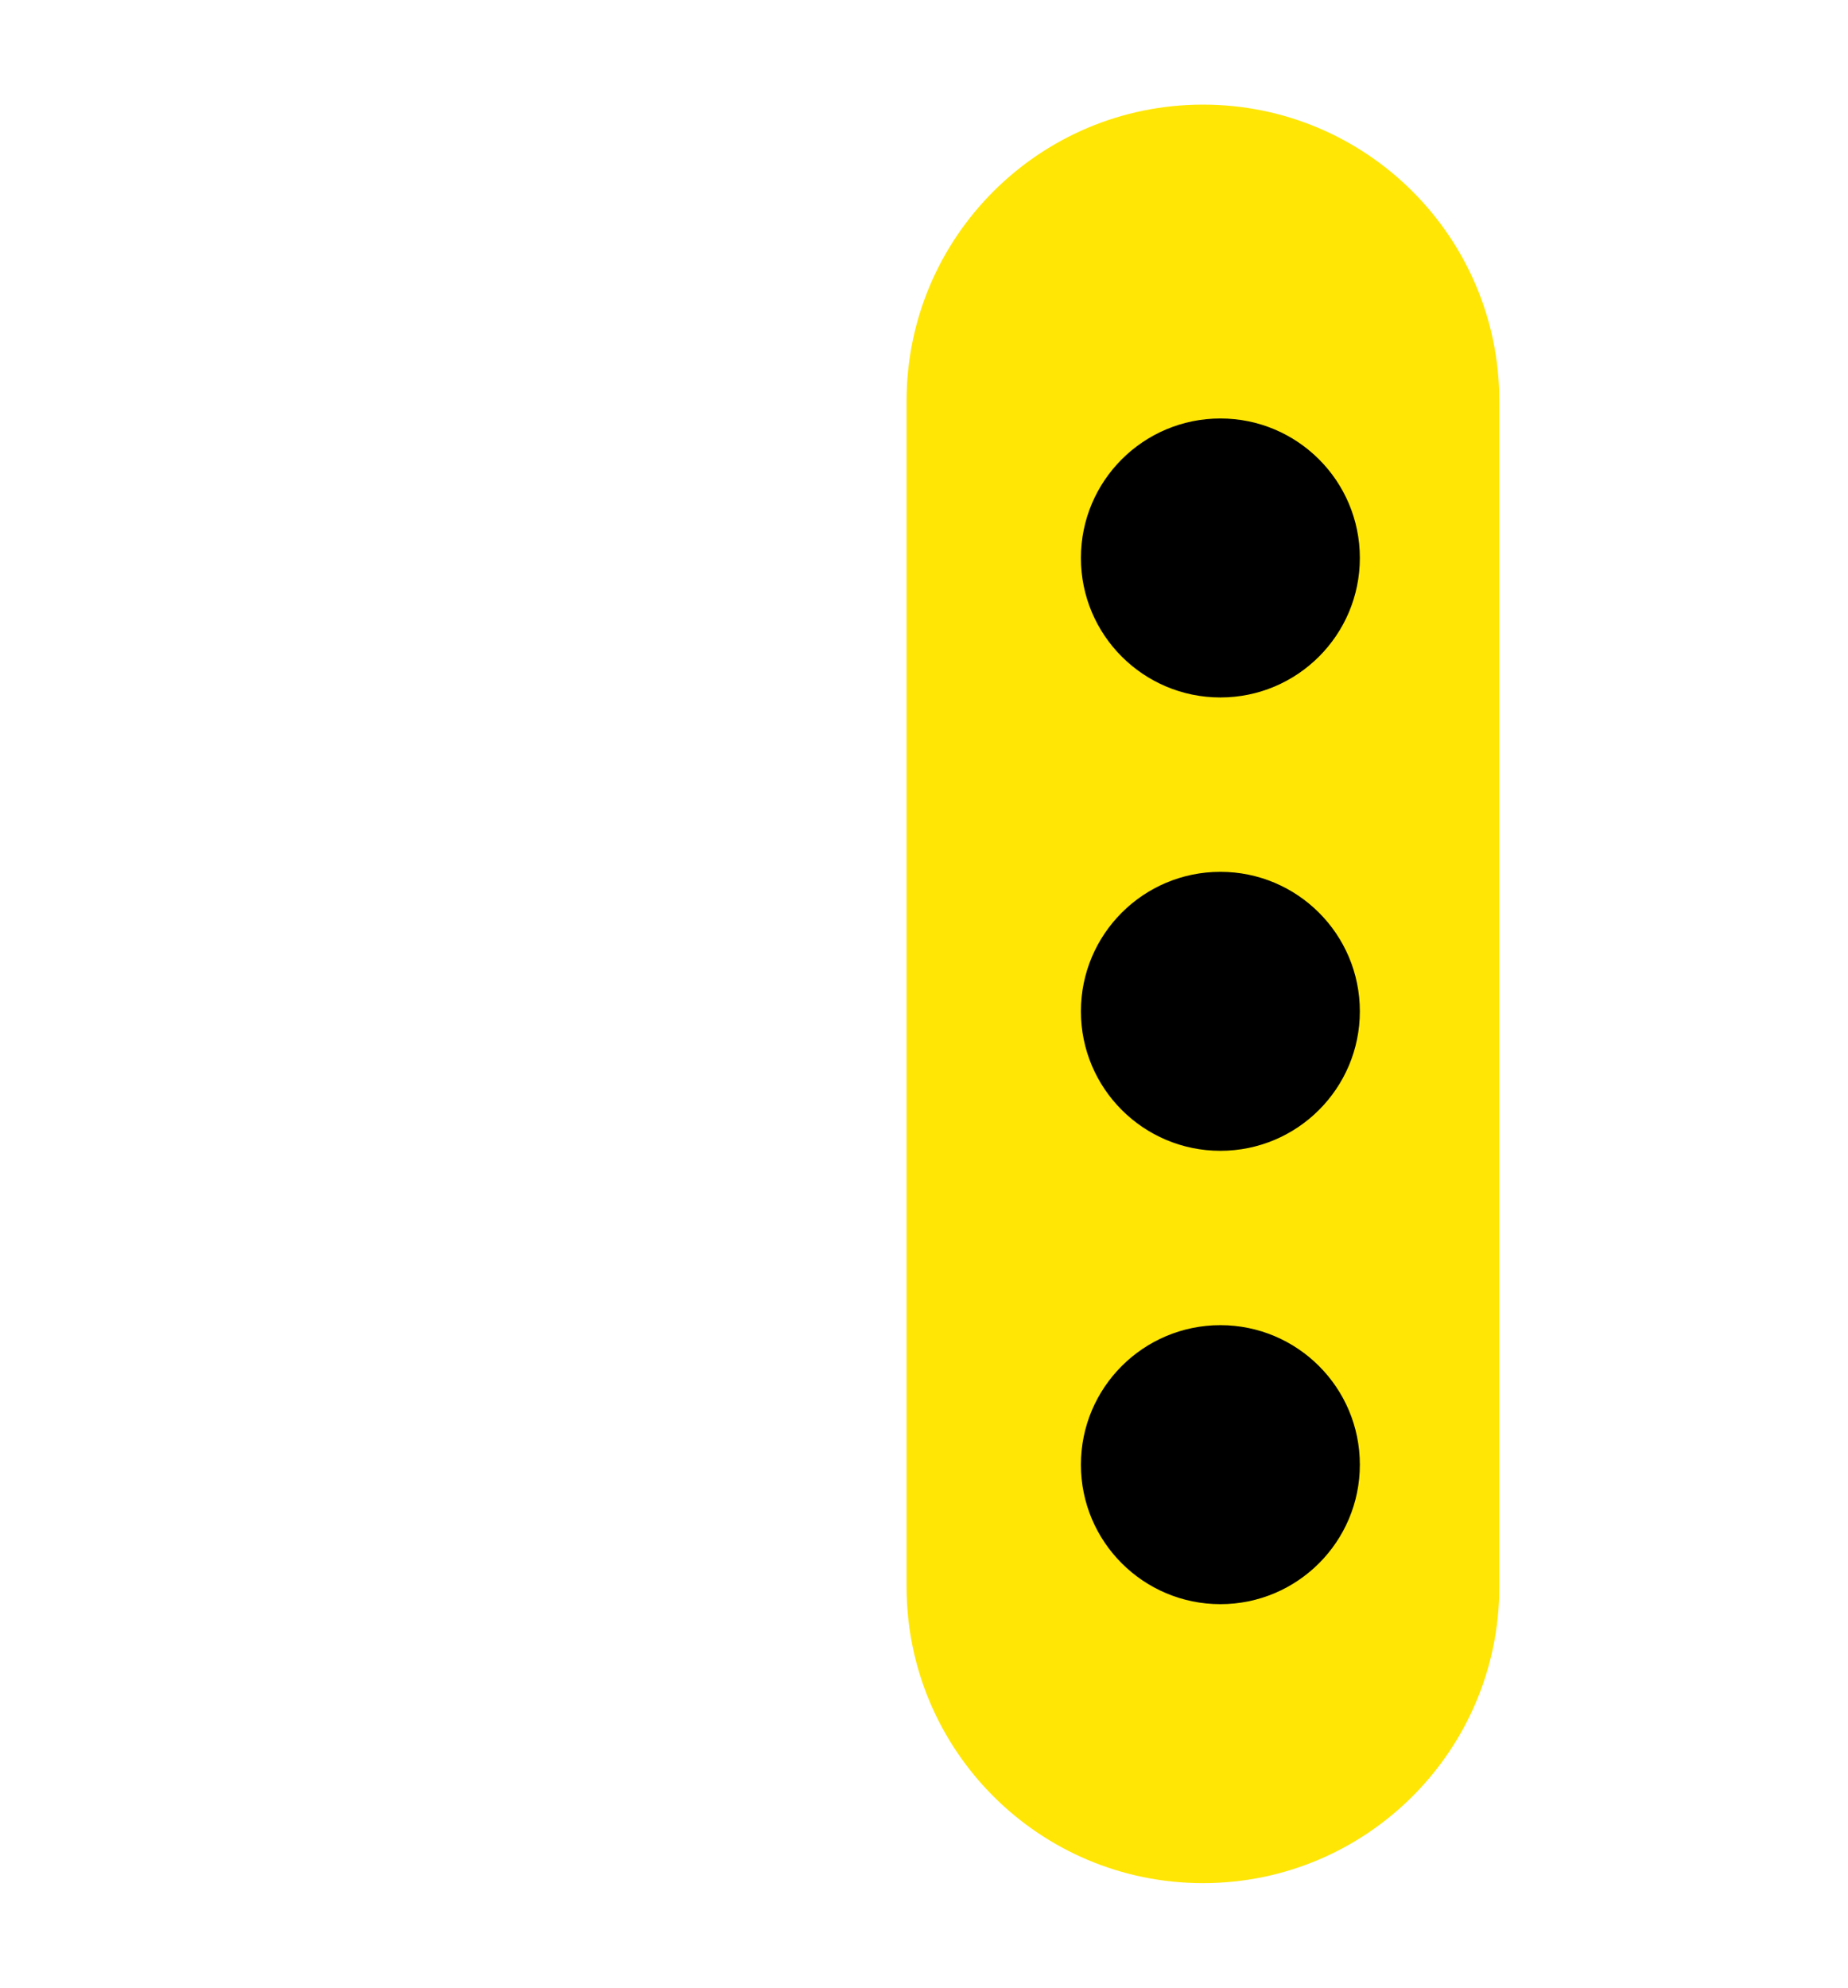 <?xml version="1.0" encoding="UTF-8"?> <svg xmlns="http://www.w3.org/2000/svg" width="53" height="57" viewBox="0 0 53 57" fill="none"><path d="M26 11.5C26 6.806 29.806 3 34.5 3C39.194 3 43 6.806 43 11.5V45.5C43 50.194 39.194 54 34.5 54C29.806 54 26 50.194 26 45.5V11.5Z" fill="#FFE605"></path><circle cx="35" cy="29" r="4" fill="black"></circle><circle cx="35" cy="16" r="4" fill="black"></circle><circle cx="35" cy="42" r="4" fill="black"></circle></svg> 